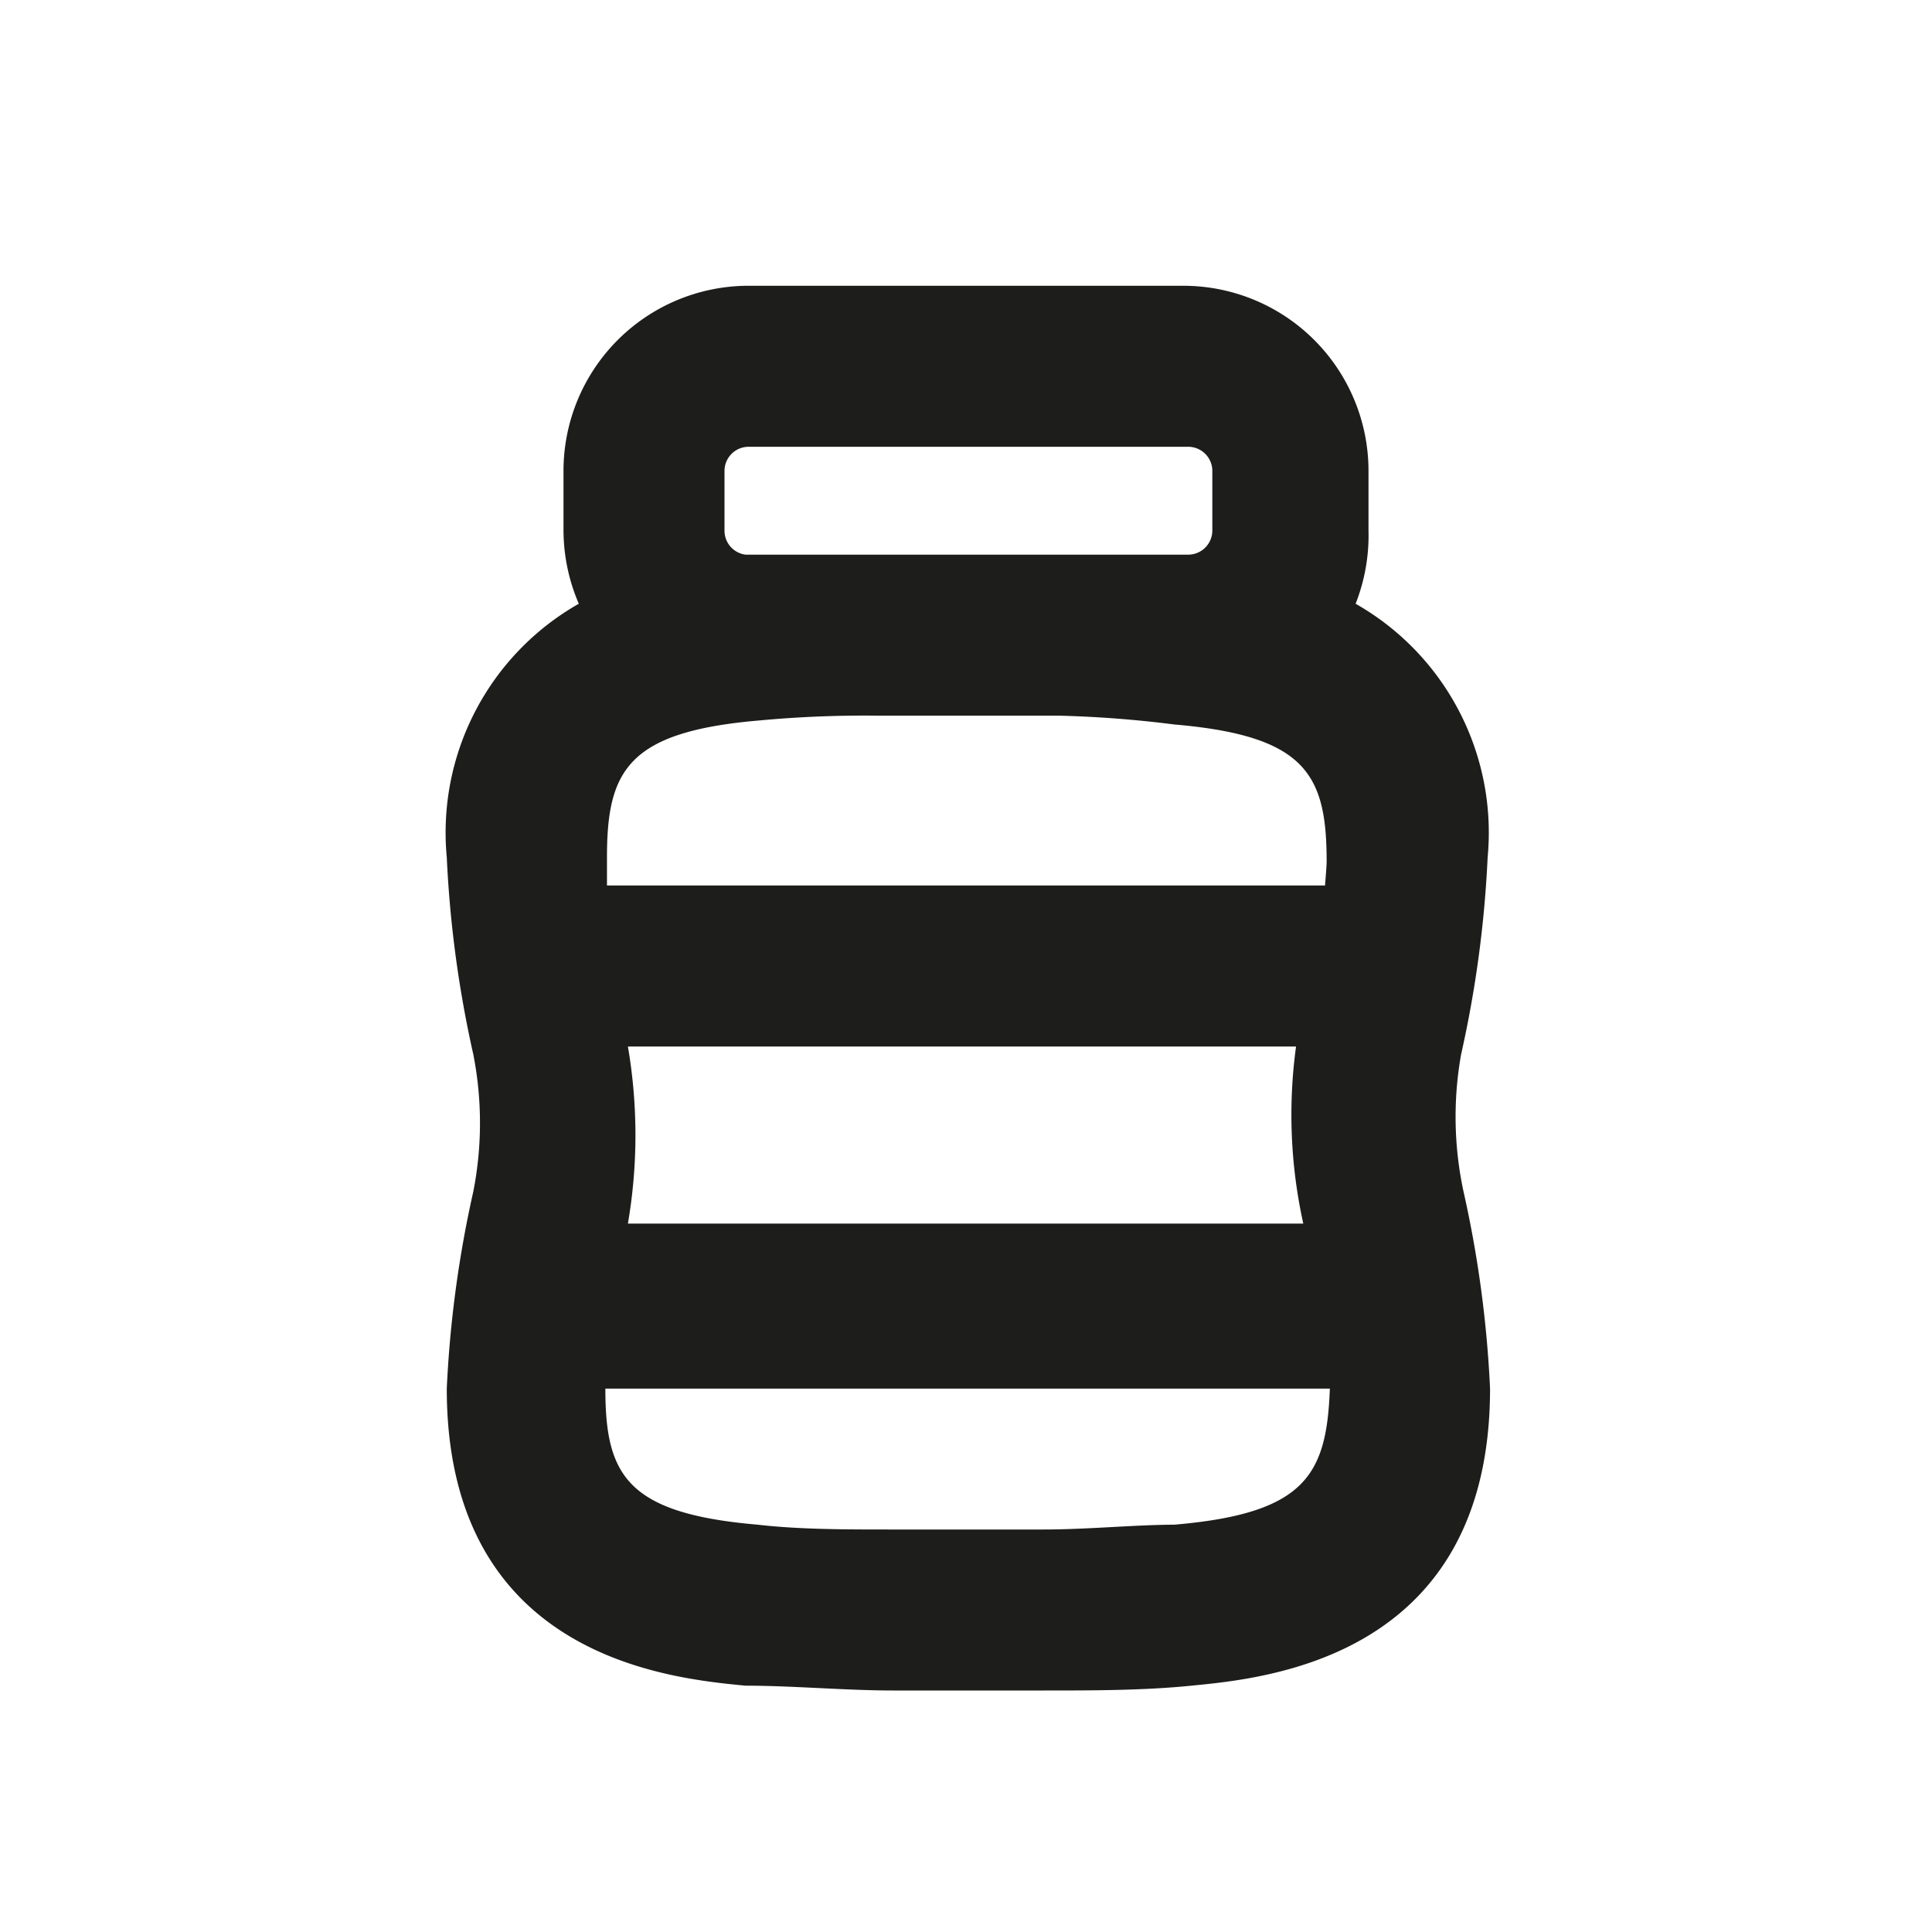 <svg id="Icons" xmlns="http://www.w3.org/2000/svg" viewBox="0 0 24 24"><defs><style>.cls-1{fill:#1d1d1b;}</style></defs><path class="cls-1" d="M18.15,13.1h0a14.11,14.11,0,0,0,.33-2.45A3.27,3.27,0,0,0,16.84,7.5,2.32,2.32,0,0,0,17,6.59V5.85a2.3,2.3,0,0,0-2.3-2.3H9.27A2.3,2.3,0,0,0,7,5.85v.74a2.32,2.32,0,0,0,.19.91,3.27,3.27,0,0,0-1.64,3.15,14.11,14.11,0,0,0,.33,2.45,4.42,4.42,0,0,1,0,1.7,14.11,14.11,0,0,0-.33,2.45c0,3.35,2.79,3.6,3.71,3.69.59,0,1.24.06,1.84.06h1.86c.6,0,1.25,0,1.84-.06.92-.09,3.71-.34,3.71-3.69a14.11,14.11,0,0,0-.33-2.45A4.42,4.42,0,0,1,18.15,13.1ZM16.46,11H7.54c0-.13,0-.25,0-.35,0-1.08.26-1.56,1.89-1.7a14.14,14.14,0,0,1,1.46-.06h2.26A14.14,14.14,0,0,1,14.59,9c1.63.14,1.89.62,1.89,1.7C16.48,10.75,16.47,10.87,16.46,11Zm-.27,4.2v0H7.8v0a6.5,6.5,0,0,0,0-2.2h8.3A6.26,6.26,0,0,0,16.19,15.2ZM9,5.85a.3.3,0,0,1,.3-.3h5.46a.3.3,0,0,1,.3.3v.74a.3.3,0,0,1-.29.3H9.26A.3.3,0,0,1,9,6.59Zm5.62,13.09c-.52,0-1.1.06-1.66.06H11.07c-.56,0-1.14,0-1.66-.06-1.63-.14-1.89-.62-1.89-1.69v0h9v0C16.48,18.32,16.22,18.8,14.59,18.94Z"/></svg>